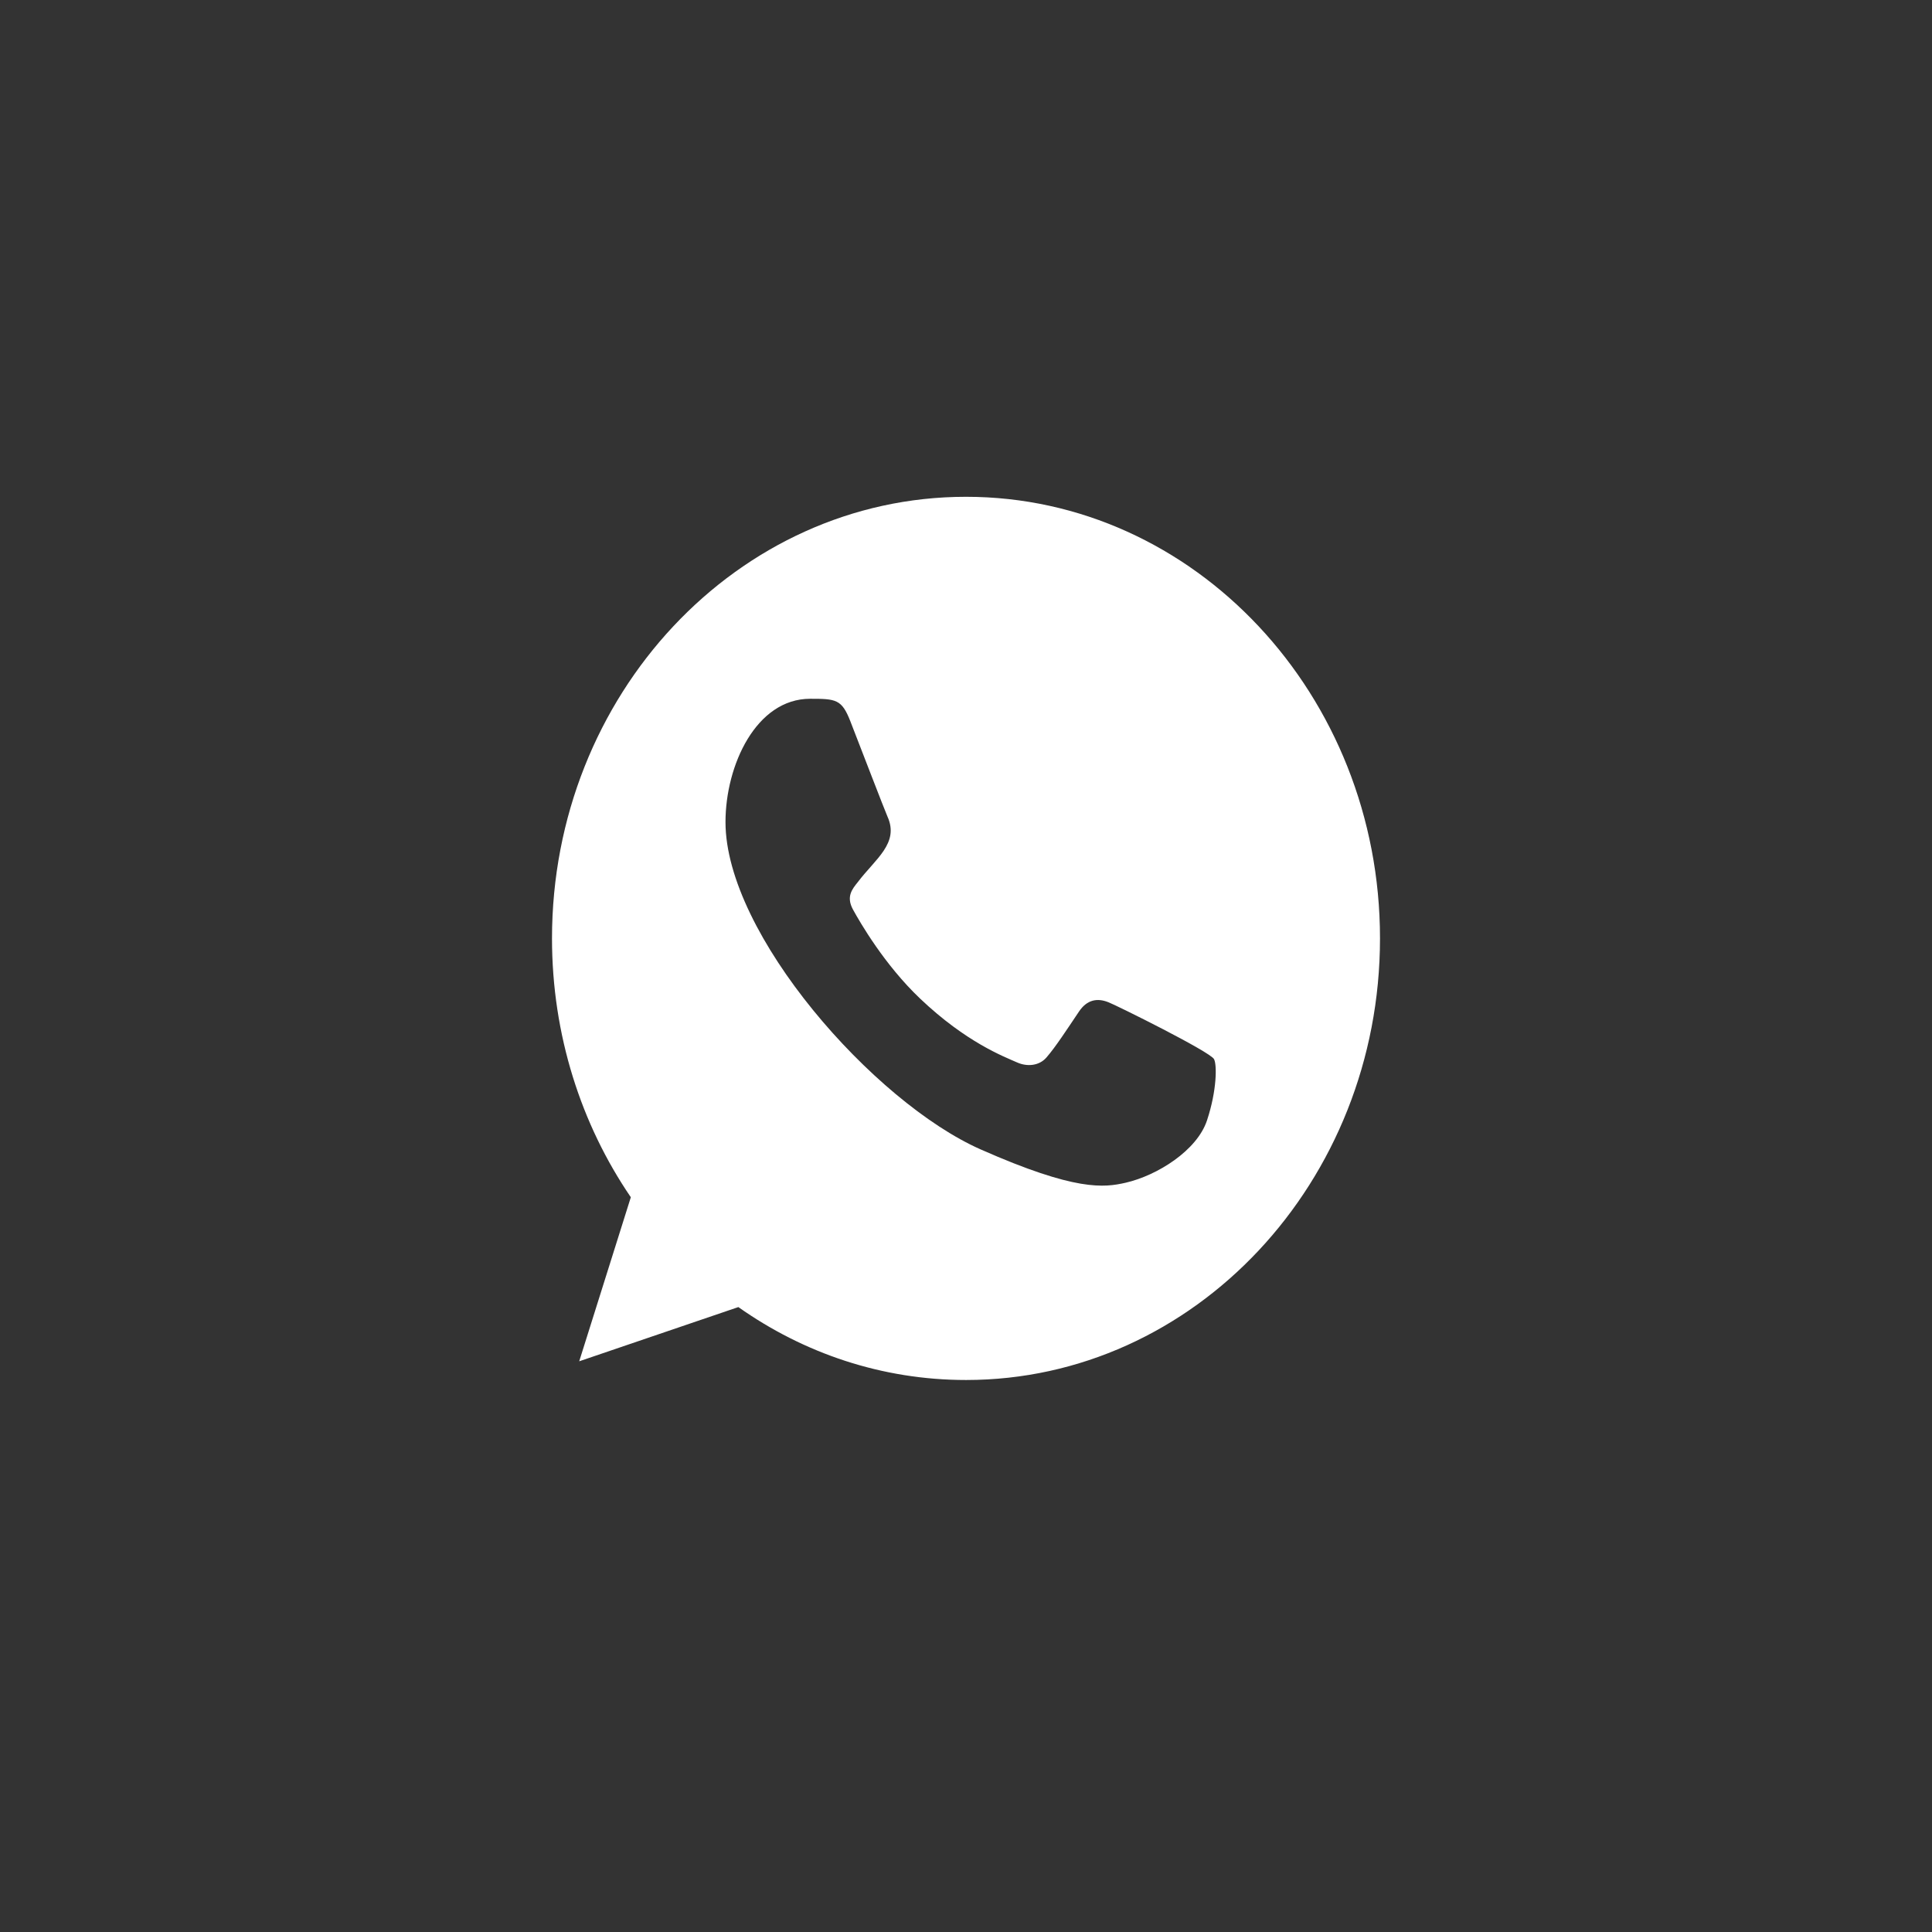 <?xml version="1.0" encoding="UTF-8"?> <svg xmlns="http://www.w3.org/2000/svg" width="35" height="35" viewBox="0 0 35 35" fill="none"><rect x="0" y="0" width="35" height="35" fill="#333333" stroke="none"/><path fill-rule="evenodd" clip-rule="evenodd" d="M21.866 20.297C21.685 20.843 20.966 21.294 20.393 21.426C20.001 21.515 19.49 21.585 17.766 20.823C15.831 19.968 13.143 16.921 13.143 14.893C13.143 13.861 13.7 12.659 14.676 12.659C15.146 12.659 15.249 12.668 15.404 13.064C15.585 13.529 16.026 14.677 16.078 14.794C16.295 15.277 15.857 15.56 15.54 15.98C15.439 16.106 15.324 16.243 15.453 16.478C15.58 16.709 16.021 17.475 16.669 18.091C17.506 18.886 18.185 19.14 18.428 19.248C18.608 19.328 18.825 19.309 18.956 19.159C19.124 18.966 19.331 18.646 19.543 18.331C19.692 18.105 19.882 18.077 20.081 18.157C20.215 18.207 21.921 19.052 21.993 19.187C22.047 19.285 22.047 19.751 21.866 20.297ZM17.502 9H17.498C13.363 9 10 12.588 10 17C10 18.749 10.529 20.372 11.428 21.689L10.493 24.661L13.376 23.679C14.562 24.516 15.977 25 17.502 25C21.636 25 25 21.412 25 17C25 12.588 21.636 9 17.502 9Z" fill="white"></path></svg> 
